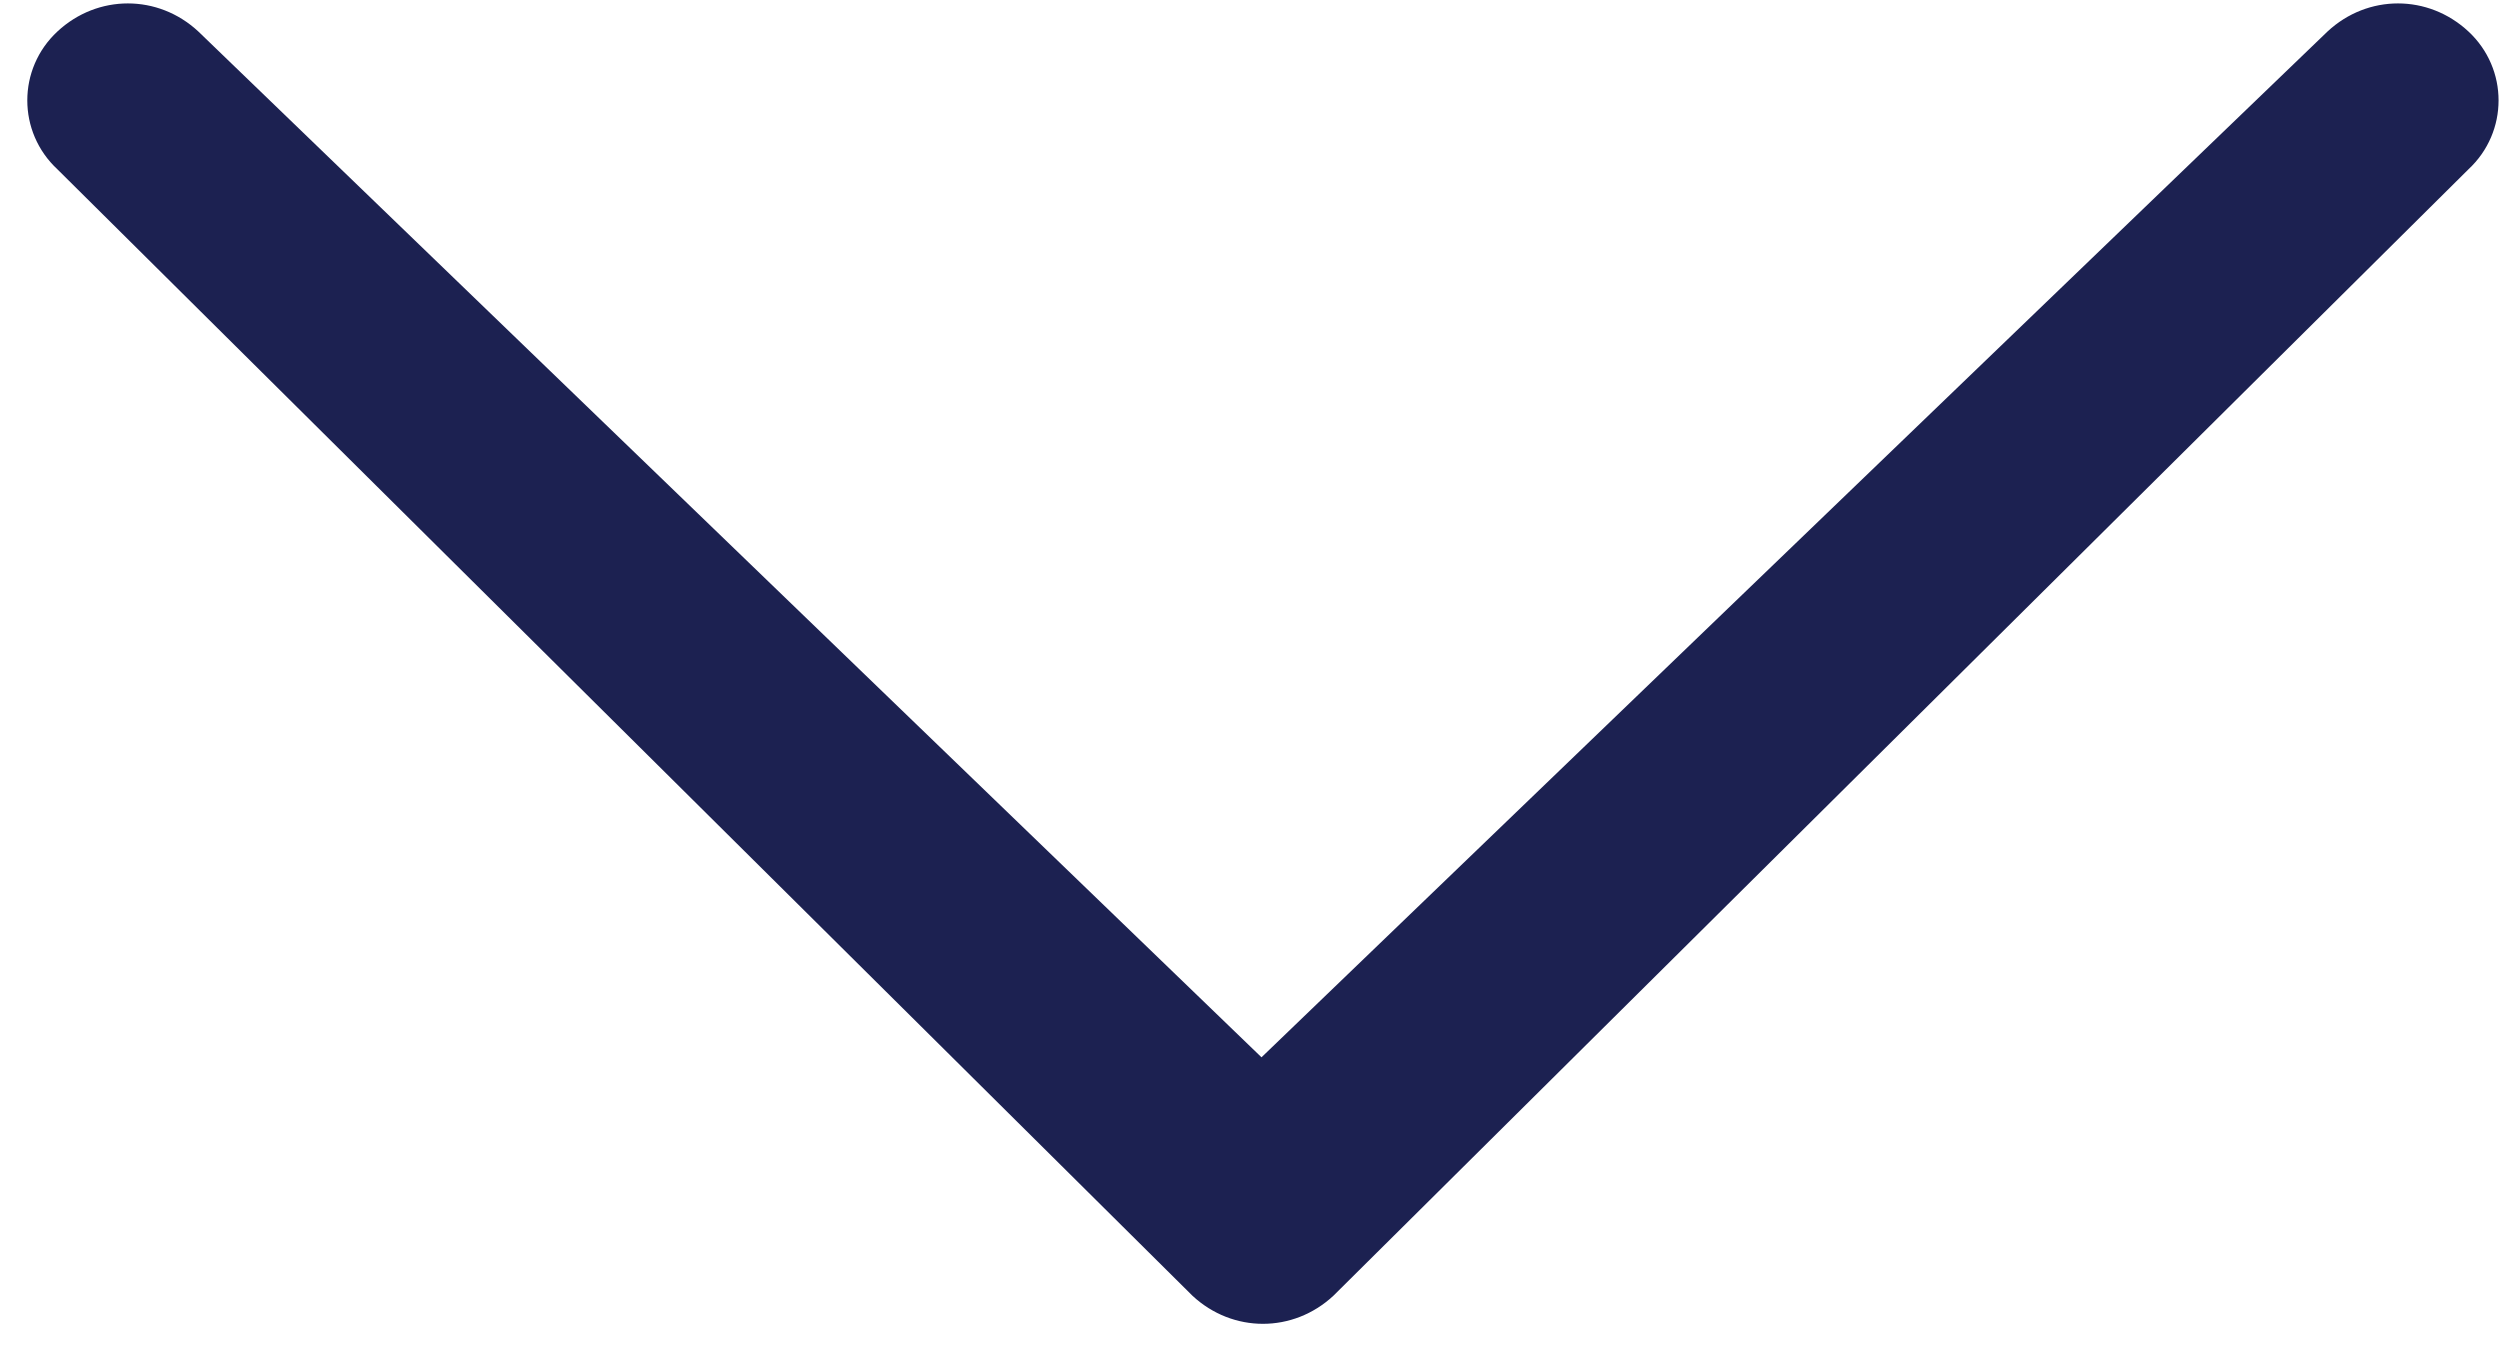 <svg width="87" height="47" viewBox="0 0 87 47" fill="none" xmlns="http://www.w3.org/2000/svg">
<path d="M6.9 1.094C5.5 -0.206 3.4 -0.206 2 1.094C0.6 2.394 0.6 4.594 2 5.894L41.5 45.094C42.9 46.394 45 46.394 46.4 45.094L85.9 5.894C87.3 4.594 87.3 2.394 85.9 1.094C84.5 -0.206 82.4 -0.206 81 1.094L43.9 36.794L6.9 1.094Z" fill="#1C2151"/>
</svg>
